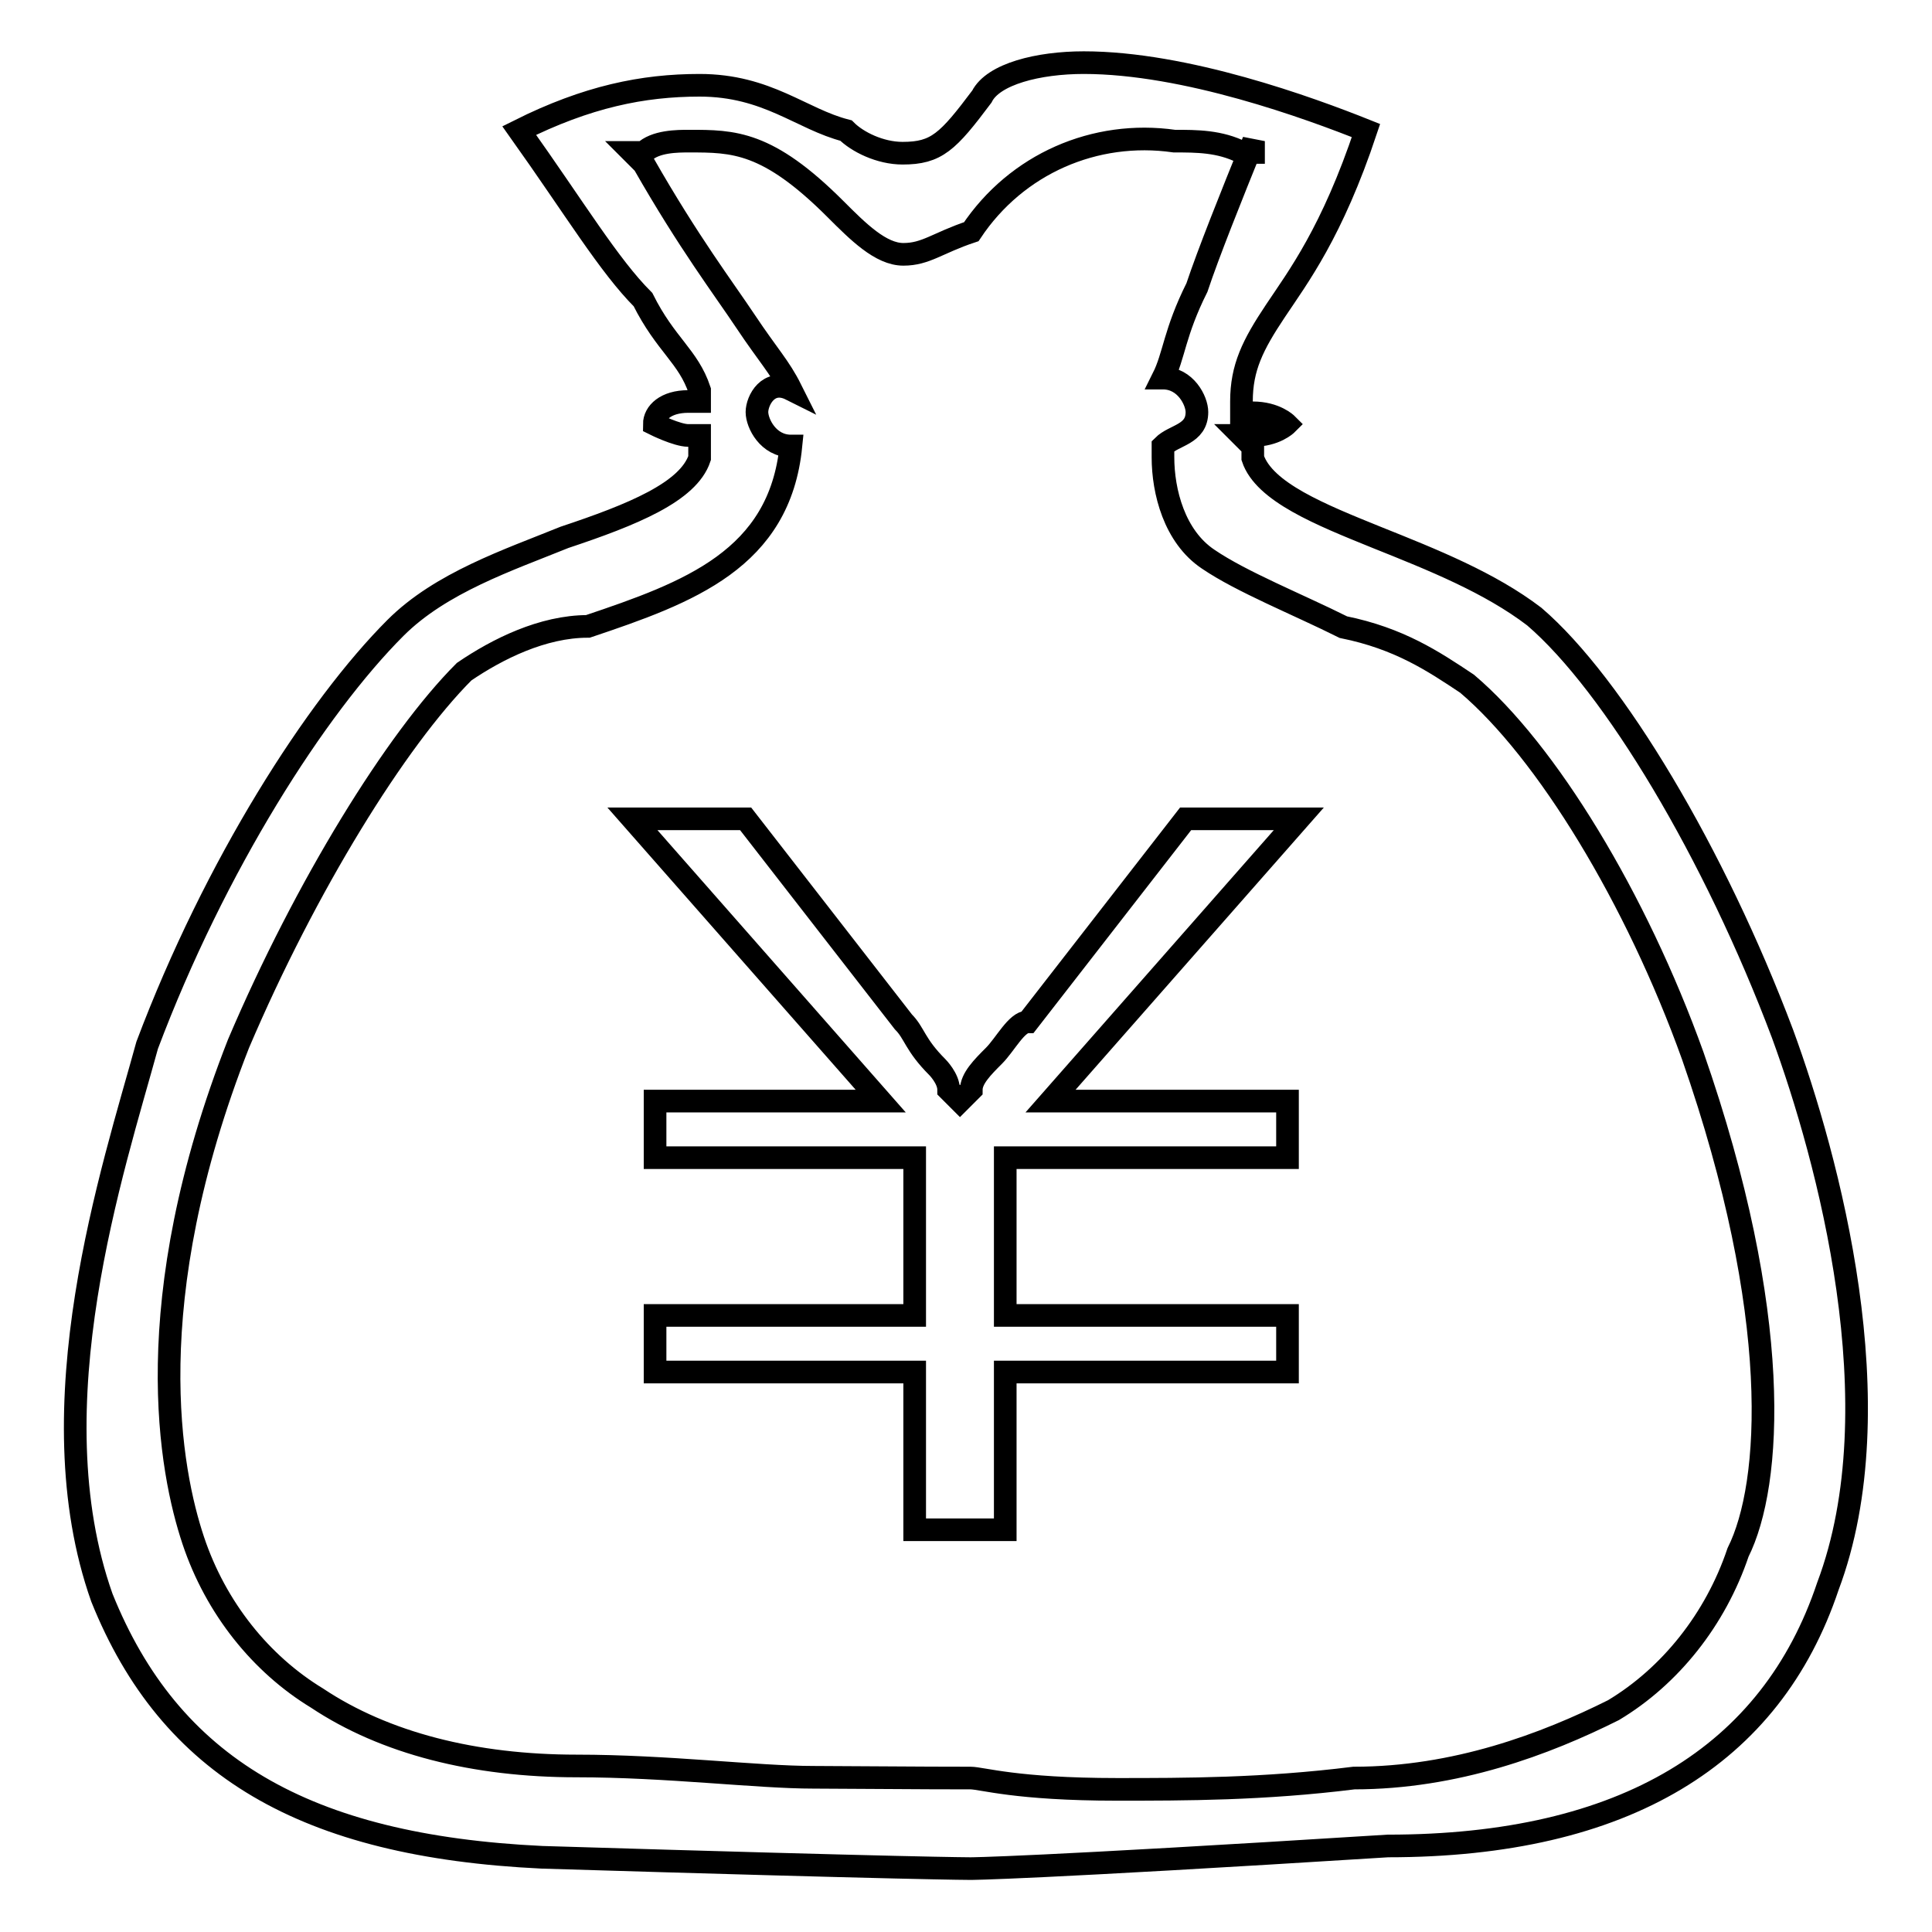 <?xml version="1.0" encoding="utf-8"?>
<!-- Svg Vector Icons : http://www.onlinewebfonts.com/icon -->
<!DOCTYPE svg PUBLIC "-//W3C//DTD SVG 1.1//EN" "http://www.w3.org/Graphics/SVG/1.1/DTD/svg11.dtd">
<svg version="1.1" xmlns="http://www.w3.org/2000/svg" xmlns:xlink="http://www.w3.org/1999/xlink" x="0px" y="0px" viewBox="0 0 256 256" enable-background="new 0 0 256 256" xml:space="preserve">
<g><g><path stroke-width="3" fill-opacity="0" stroke="#000000"  d="M128.6,247.6c0,0-7.5,0-56.8-1.5c-31.4-1.5-49.3-12-58.3-34.4c-9-25.4,1.5-56.8,6-73.2c9-23.9,22.4-44.8,32.9-55.3c6-6,15-9,22.4-12c9-3,16.4-6,17.9-10.5v-1.5l0,0v-1.5h-1.5c-1.5,0-4.5-1.5-4.5-1.5c0-1.5,1.5-3,4.5-3h1.5v-1.5c-1.5-4.5-4.5-6-7.5-12c-4.5-4.5-9-12-16.4-22.4c9-4.5,16.4-6,23.9-6c9,0,13.5,4.5,19.4,6c1.5,1.5,4.5,3,7.5,3c4.5,0,6-1.5,10.5-7.5c1.5-3,7.5-4.5,13.5-4.5c13.5,0,29.9,6,37.4,9c-4.5,13.5-9,19.4-12,23.9c-3,4.5-4.5,7.5-4.5,12v1.5h1.5c3,0,4.5,1.5,4.5,1.5s-1.5,1.5-4.5,1.5h-1.5l1.5,1.5c0,1.5,0,1.5,0,1.5c1.5,4.5,9,7.5,16.4,10.5c7.5,3,15,6,20.9,10.5c10.5,9,23.9,31.4,32.9,55.3c6,16.4,15,49.3,6,73.2c-7.5,22.4-26.9,34.4-58.3,34.4C136.1,247.6,128.6,247.6,128.6,247.6z M128.6,235.6c1.5,0,6,1.5,19.4,1.5c9,0,19.4,0,31.4-1.5c13.5,0,25.4-4.5,34.4-9c7.5-4.5,13.5-12,16.5-20.9c4.5-9,6-31.4-6-65.8c-7.5-20.9-19.4-40.4-29.9-49.3c-4.5-3-9-6-16.4-7.5c-6-3-13.5-6-17.9-9c-4.5-3-6-9-6-13.5l0,0v-1.5c1.5-1.5,4.5-1.5,4.5-4.5c0-1.5-1.5-4.5-4.5-4.5c1.5-3,1.5-6,4.5-12c1.5-4.5,4.5-12,7.5-19.4v1.5h-1.5c-3-1.5-6-1.5-9-1.5c-10.5-1.5-20.9,3-26.9,12c-4.5,1.5-6,3-9,3c-3,0-6-3-9-6c-9-9-13.5-9-19.4-9c-1.5,0-4.5,0-6,1.5h-1.5l1.5,1.5c6,10.5,10.5,16.4,13.5,20.9c3,4.5,4.5,6,6,9c-3-1.5-4.5,1.5-4.5,3c0,1.5,1.5,4.5,4.5,4.5c-1.5,15-13.5,19.4-26.9,23.9c-6,0-12,3-16.4,6c-9,9-21,28.4-29.9,49.3c-13.5,34.4-9,56.8-6,65.8c3,9,9,16.4,16.4,20.9c9,6,20.9,9,34.4,9c12,0,23.9,1.5,31.4,1.5C122.7,235.6,127.1,235.6,128.6,235.6z M121.2,202.7v-20.9H86.8v-7.5h34.4v-20.9H86.8v-7.5h29.9l-32.9-37.4h15l20.9,26.9c1.5,1.5,1.5,3,4.5,6l0,0l0,0c0,0,1.5,1.5,1.5,3l1.5,1.5l1.5-1.5c0-1.5,1.5-3,3-4.5c1.5-1.5,3-4.5,4.5-4.5l20.9-26.9h15l-32.9,37.4h31.4v7.5h-37.4v20.9h37.4v7.5h-37.4v20.9H121.2L121.2,202.7z"/></g></g>
</svg>